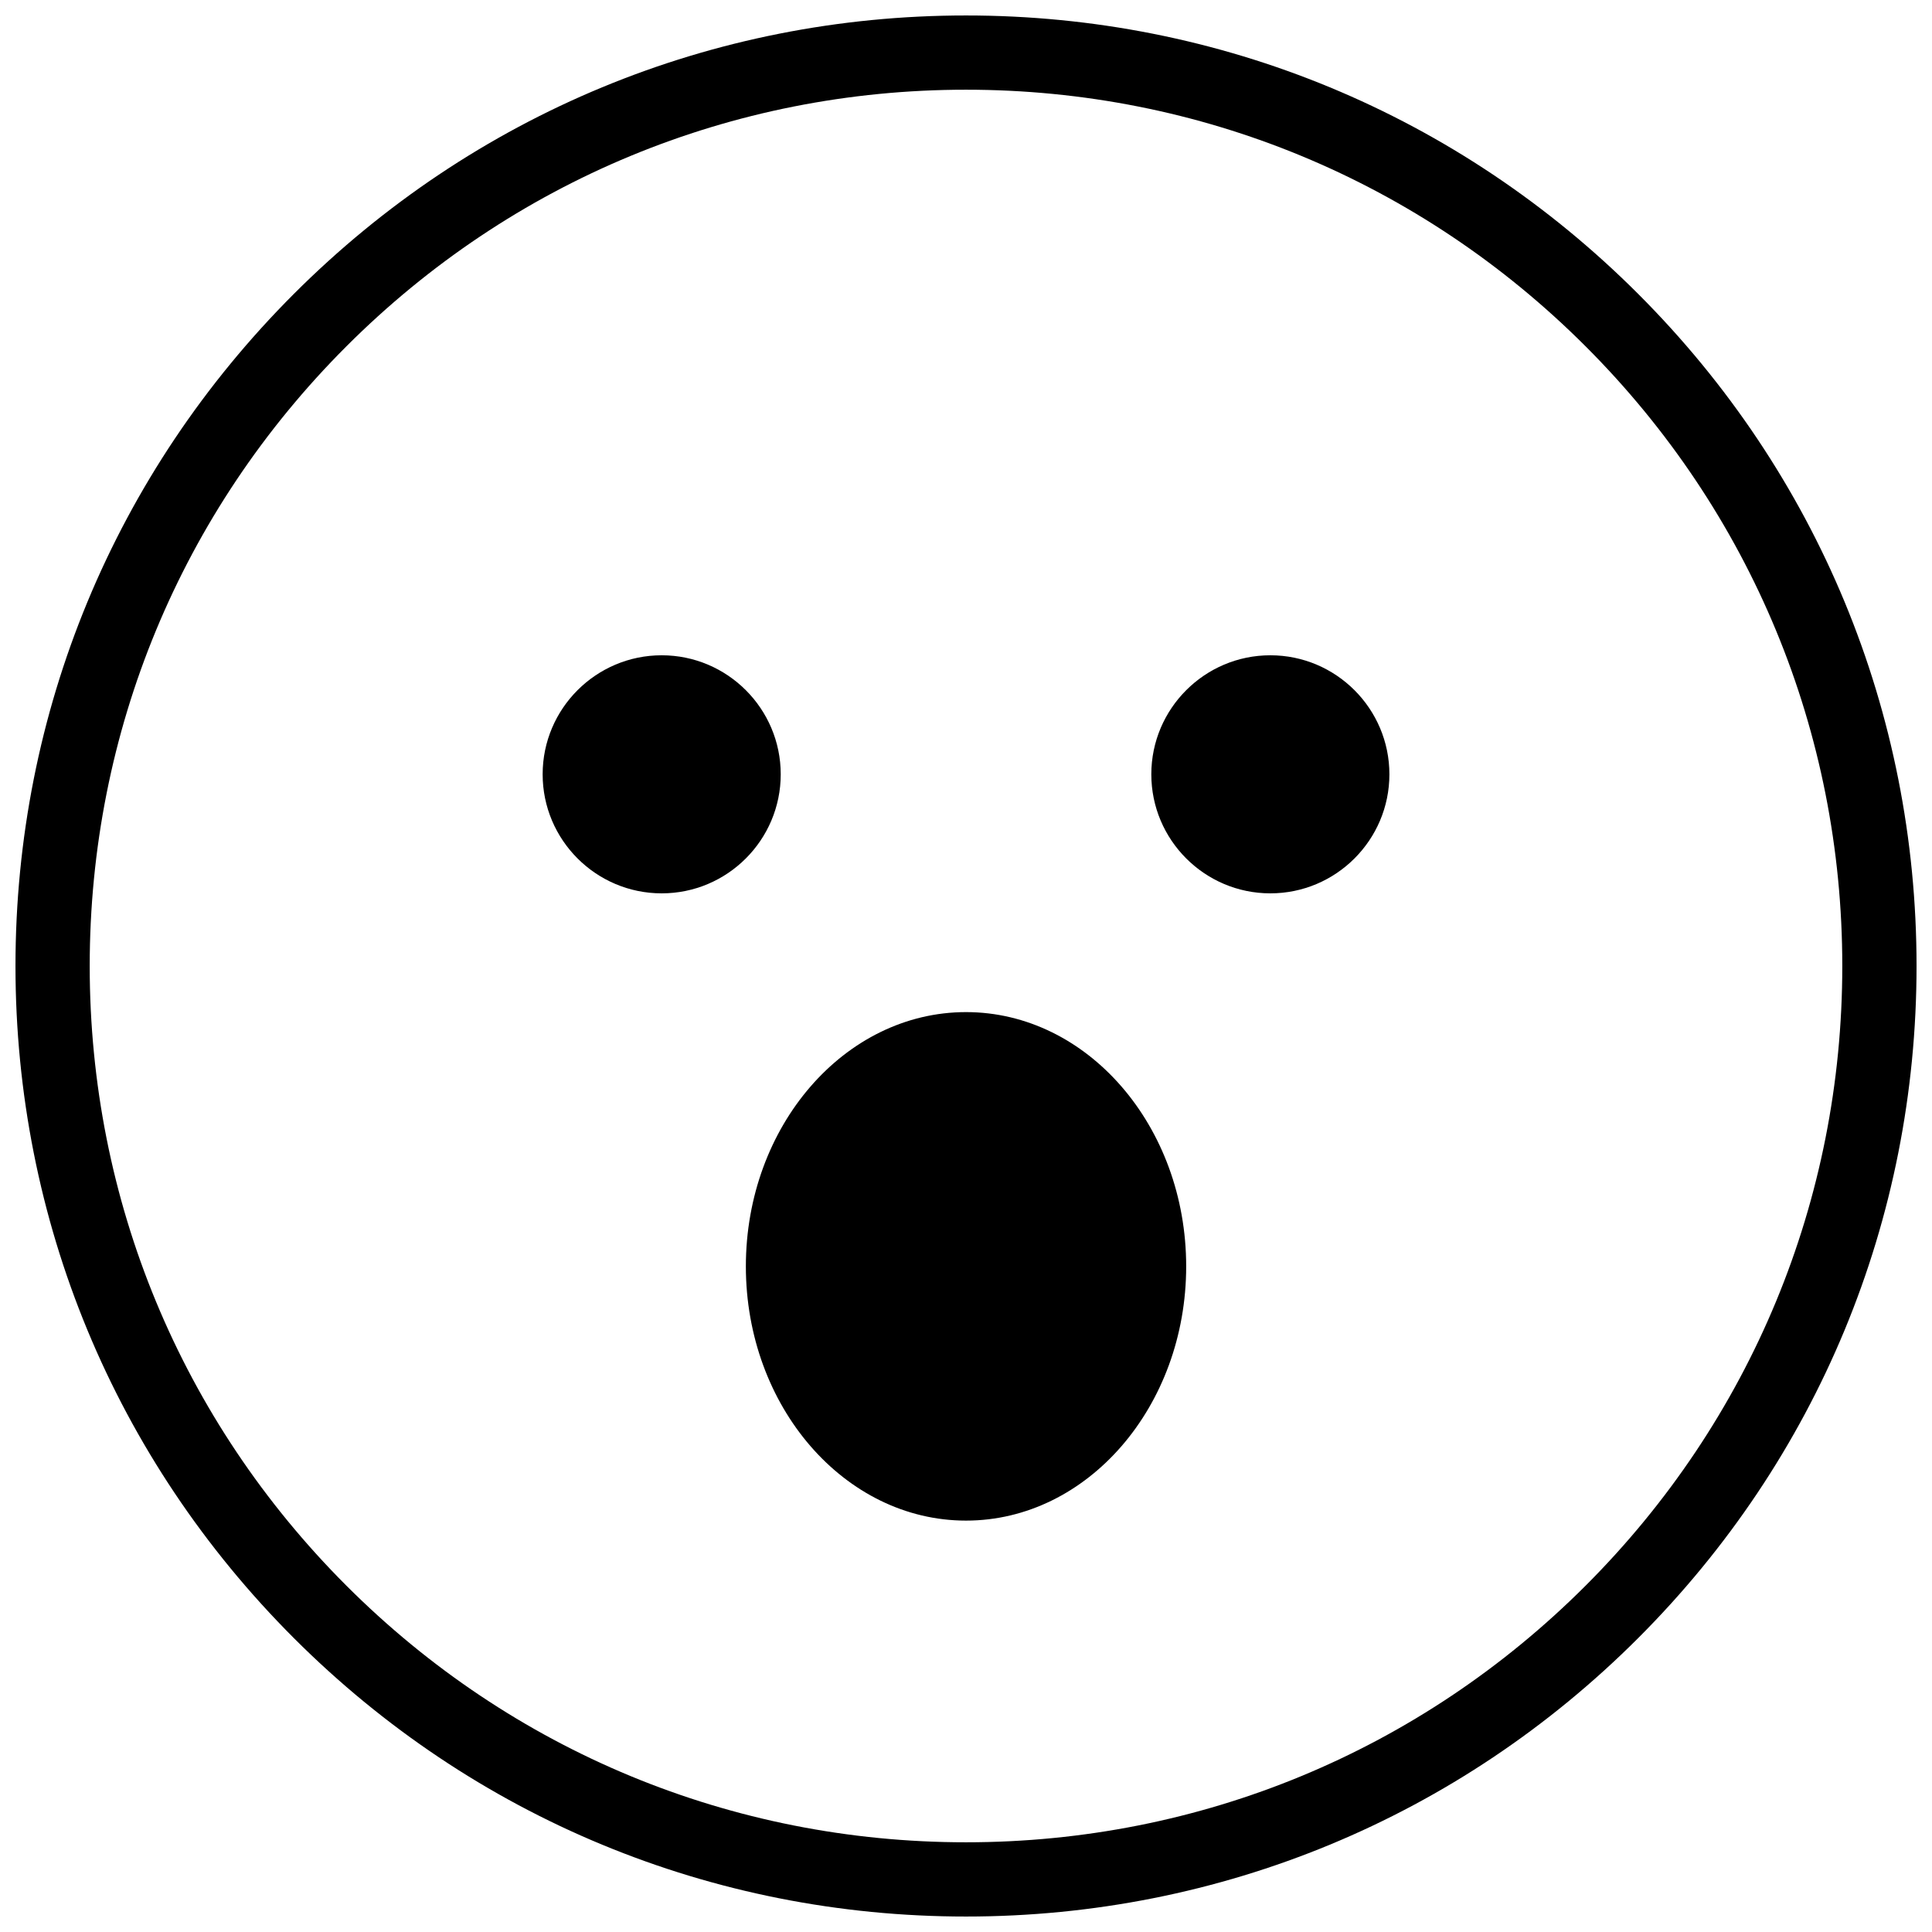 <?xml version="1.0" encoding="UTF-8"?>
<!-- Uploaded to: ICON Repo, www.iconrepo.com, Generator: ICON Repo Mixer Tools -->
<svg width="800px" height="800px" version="1.1" viewBox="144 144 512 512" xmlns="http://www.w3.org/2000/svg">
 <defs>
  <clipPath id="a">
   <path d="m148.09 148.09h503.81v503.81h-503.81z"/>
  </clipPath>
 </defs>
 <g clip-path="url(#a)">
  <path d="m564.21 564.21c-43.863 43.859-102.18 68.016-164.21 68.016-62.031 0-120.35-24.156-164.21-68.016-43.859-43.863-68.016-102.18-68.016-164.21 0-62.031 24.156-120.35 68.016-164.21 43.863-43.859 102.18-68.016 164.21-68.016 62.027 0 120.34 24.156 164.21 68.016 43.859 43.863 68.016 102.18 68.016 164.21 0 62.027-24.156 120.34-68.016 164.21m13.914-342.33c-47.578-47.578-110.84-73.781-178.12-73.781-67.289 0-130.55 26.203-178.12 73.781s-73.781 110.84-73.781 178.12c0 67.285 26.203 130.54 73.781 178.12s110.84 73.781 178.12 73.781c67.285 0 130.54-26.203 178.12-73.781s73.781-110.84 73.781-178.12c0-67.289-26.203-130.55-73.781-178.12m-258.77 95.777c-17.395 0-31.547 14.148-31.547 31.543 0 17.395 14.152 31.547 31.547 31.547 17.395 0 31.547-14.152 31.547-31.547 0-17.395-14.152-31.543-31.547-31.543m161.3 0c-17.391 0-31.543 14.148-31.543 31.543 0 17.395 14.152 31.547 31.543 31.547 17.398 0 31.551-14.152 31.551-31.547 0-17.395-14.152-31.543-31.551-31.543m-80.648 94.562c-32.172 0-58.344 30.227-58.344 67.379s26.172 67.379 58.344 67.379c32.168 0 58.344-30.227 58.344-67.379s-26.176-67.379-58.344-67.379" fill-rule="evenodd"/>
 </g>
</svg>